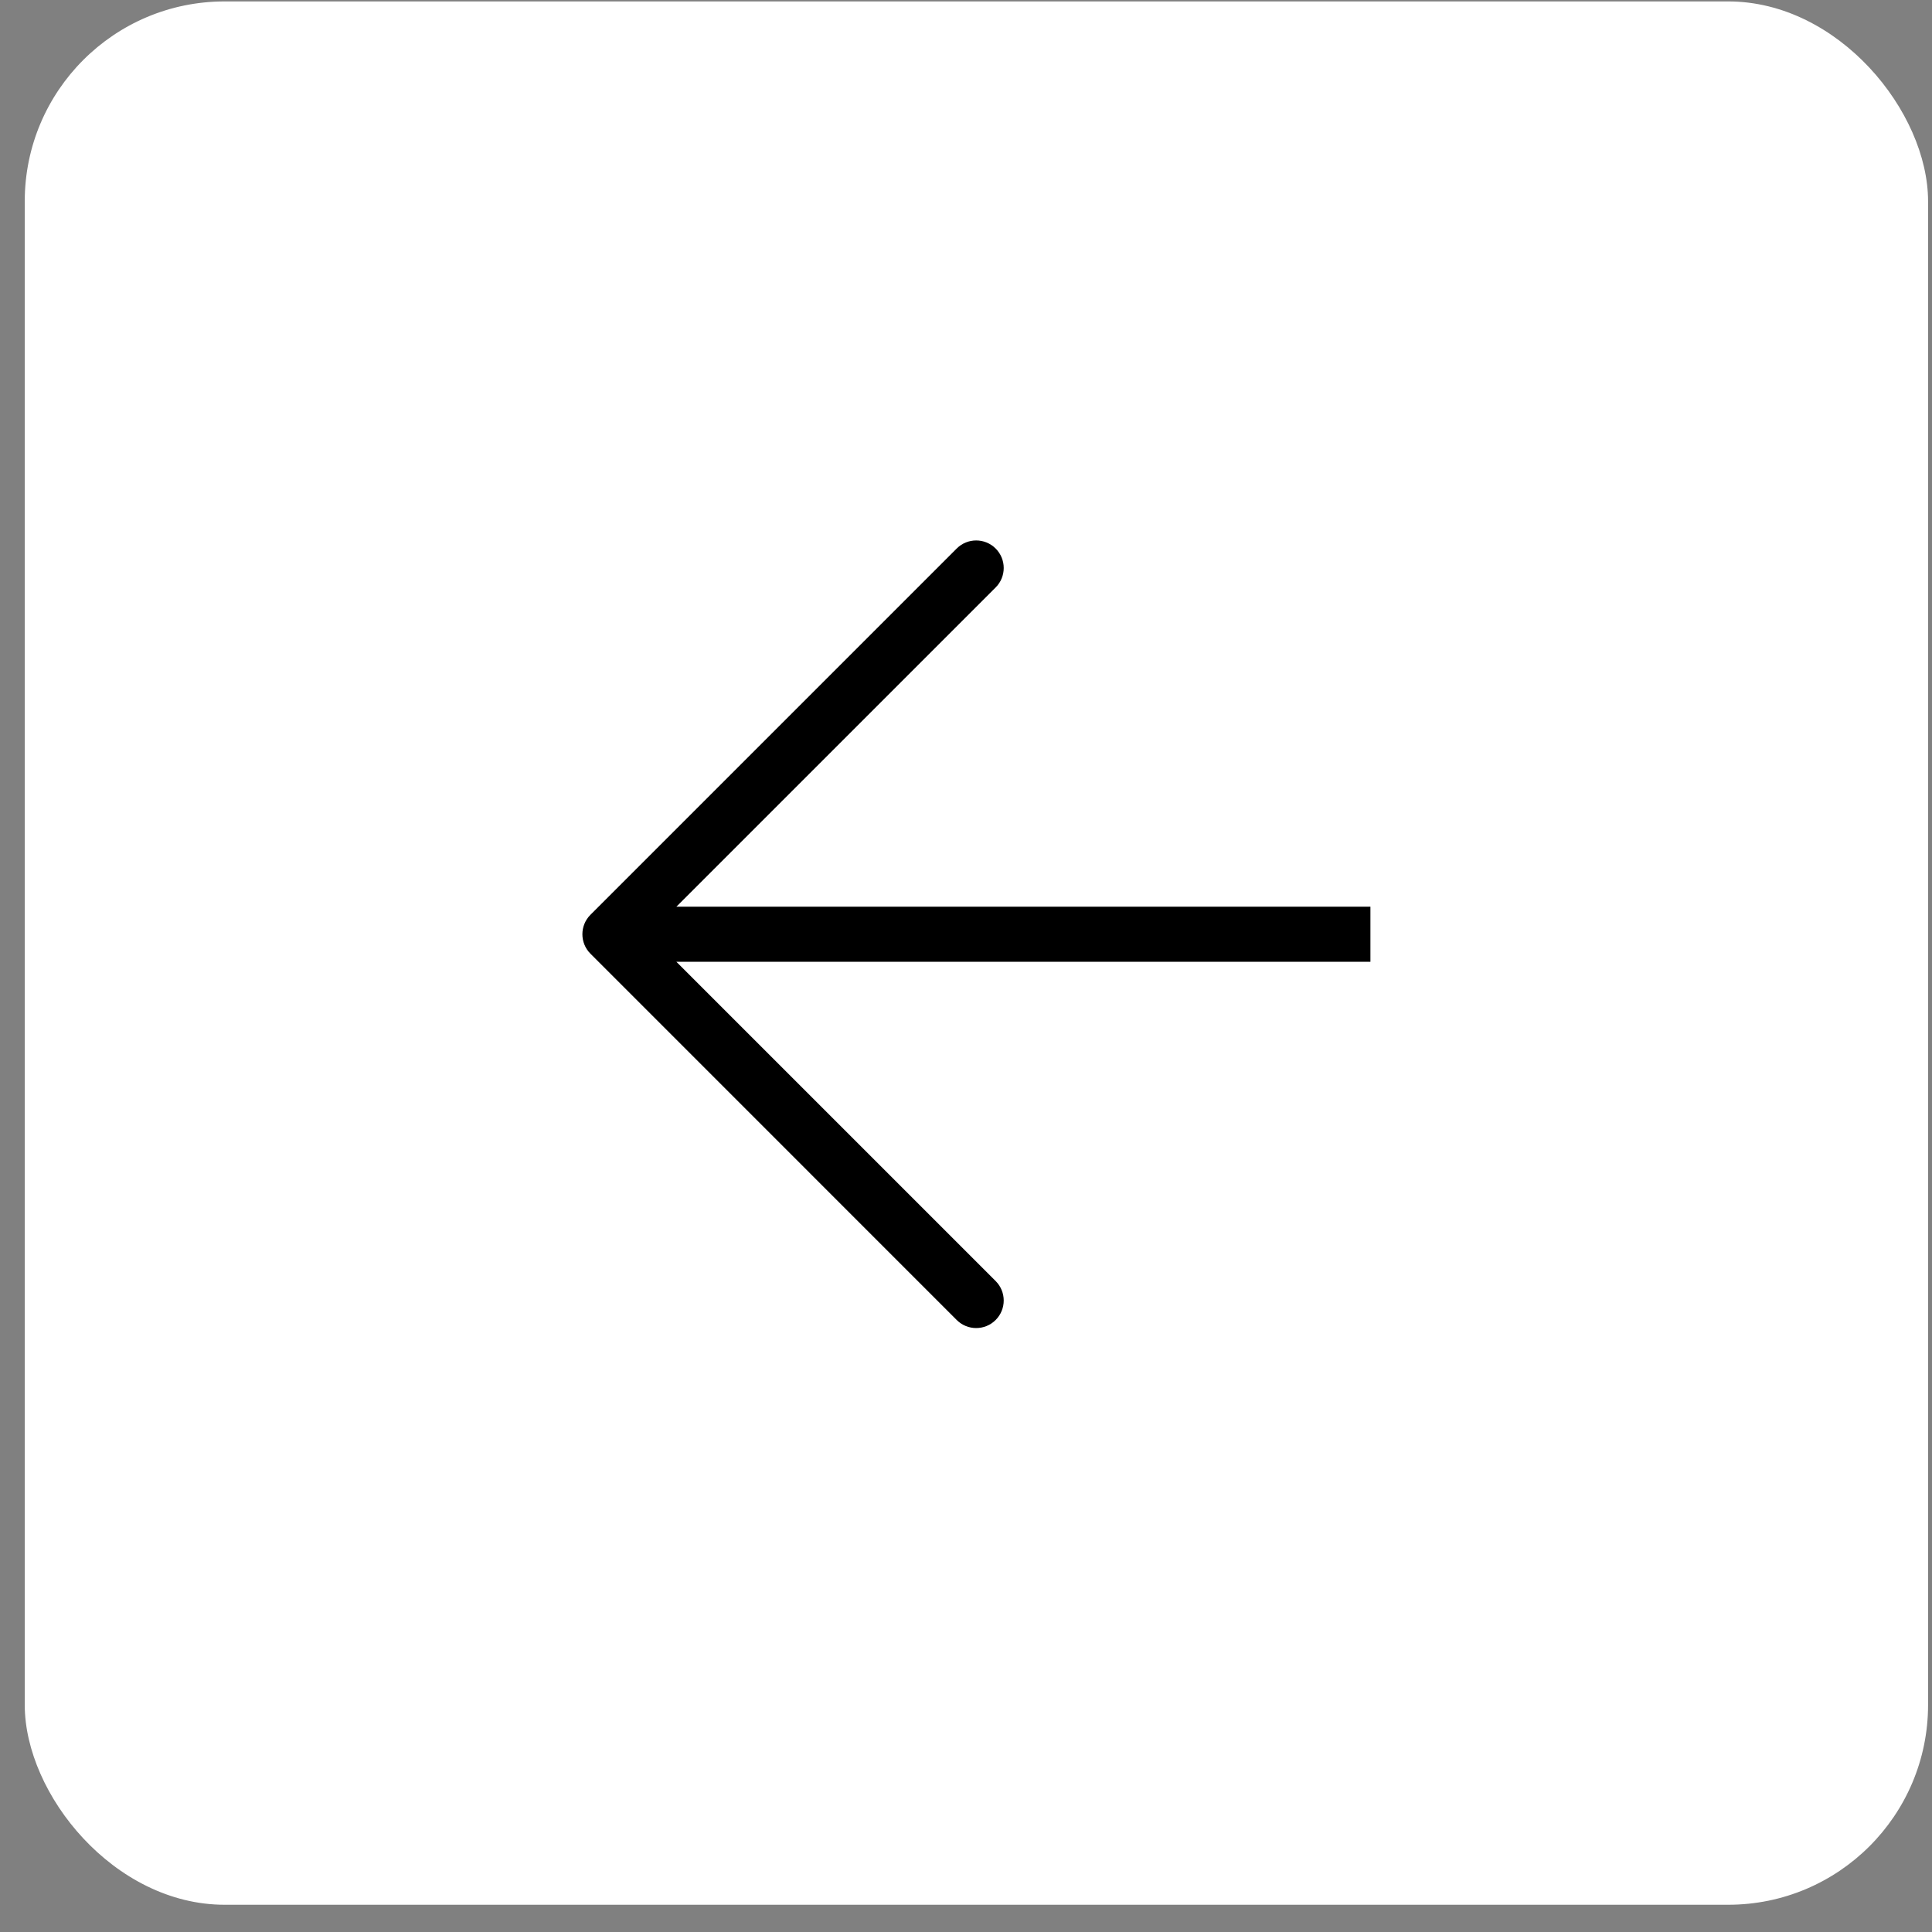<?xml version="1.0" encoding="UTF-8"?> <svg xmlns="http://www.w3.org/2000/svg" width="58" height="58" viewBox="0 0 58 58" fill="none"><rect x="0" y="0" width="58" height="58" fill="#808080" stroke="none"/> <rect x="57.882" y="57.182" width="57.139" height="57.139" rx="6" transform="rotate(180 57.882 57.182)" fill="white"></rect> <path fill-rule="evenodd" clip-rule="evenodd" d="M28.721 39.627L17.726 28.631C17.403 28.308 17.403 27.785 17.726 27.462L28.721 16.467C29.044 16.144 29.567 16.144 29.89 16.467C30.213 16.79 30.213 17.313 29.89 17.636L20.305 27.22L41.141 27.22L41.141 28.873L20.305 28.873L29.89 38.458C30.213 38.781 30.213 39.304 29.89 39.627C29.567 39.95 29.044 39.95 28.721 39.627Z" fill="black"></path> </svg> 